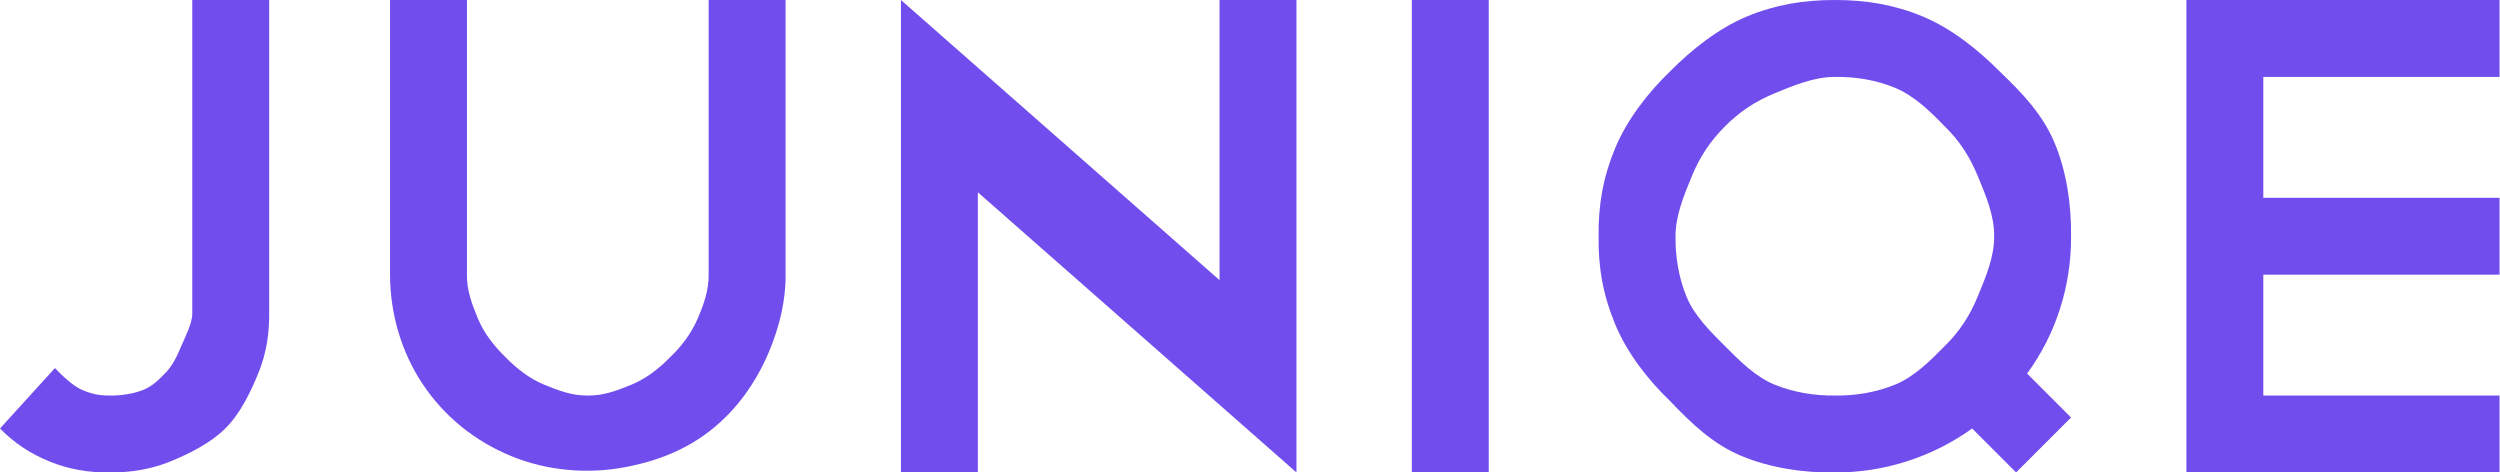 <svg width="635" height="120" viewBox="0 0 635 120" fill="none" xmlns="http://www.w3.org/2000/svg">
<g clip-path="url(#clip0_7883_91869)">
<path d="M0 108.837C3.694 112.585 7.689 115.218 12.558 117.209C17.427 119.201 22.648 120.086 27.907 120C33.16 120.044 38.393 119.198 43.256 117.209C48.119 115.22 53.49 112.551 57.209 108.837C60.972 105.146 63.568 99.757 65.581 94.884C67.595 90.01 68.431 84.809 68.372 79.535V0H48.837V79.535C48.88 82.174 47.054 85.468 46.047 87.907C45.039 90.346 43.752 93.046 41.861 94.884C40.04 96.74 38.686 98.09 36.279 99.07C33.872 100.049 30.504 100.523 27.907 100.465C25.298 100.497 23.337 100.079 20.93 99.07C18.523 98.061 15.762 95.372 13.954 93.488L0 108.837Z" fill="#714DEE"/>
<path d="M199.534 0H180V69.767C180.044 73.72 178.767 77.294 177.209 80.93C175.65 84.566 173.13 87.994 170.232 90.698C167.502 93.547 164.116 96.157 160.465 97.674C156.814 99.191 153.258 100.537 149.302 100.465C145.326 100.524 141.812 99.19 138.139 97.674C134.467 96.159 131.139 93.539 128.372 90.698C125.549 87.956 122.889 84.563 121.395 80.93C119.901 77.297 118.523 73.692 118.604 69.767V0H99.069V69.767C99.083 79.636 101.932 89.469 107.441 97.674C112.95 105.88 120.611 112.023 129.767 115.814C138.923 119.605 149.337 120.501 159.069 118.605C168.802 116.709 177.142 112.993 184.186 106.047C188.957 101.456 192.802 95.401 195.348 89.302C197.895 83.204 199.632 76.371 199.534 69.767V0Z" fill="#714DEE"/>
<path d="M228.837 120H248.372V48.837L329.302 120V0H309.767V71.163L228.837 0V120Z" fill="#714DEE"/>
<path d="M358.604 120H378.139V0H358.604V120Z" fill="#714DEE"/>
<path d="M555.349 0V120H634.884V100.465H574.884V69.767H634.884V50.233H574.884V19.535H634.884V0H555.349Z" fill="#714DEE"/>
<path d="M424.187 18.14C418.518 23.621 413.262 30.39 410.234 37.674C407.205 44.959 405.938 52.11 406.048 60C405.913 67.894 407.203 75.037 410.234 82.326C413.264 89.614 418.498 96.394 424.187 101.86C429.646 107.557 435.048 112.78 442.327 115.814C449.605 118.848 458.165 120.135 466.048 120C478.494 120.071 490.816 116.1 500.931 108.837L512.094 120L526.048 106.047L514.885 94.884C522.265 84.81 526.144 72.494 526.048 60C526.15 52.094 524.923 43.567 521.862 36.279C518.8 28.991 513.623 23.595 507.908 18.14C502.367 12.552 495.633 7.212 488.373 4.186C481.114 1.16 473.911 0 466.048 0C458.184 0 450.982 1.16 443.722 4.186C436.462 7.212 429.728 12.552 424.187 18.14ZM493.955 32.093C497.726 35.742 500.312 39.803 502.327 44.651C504.341 49.499 506.586 54.749 506.513 60C506.577 65.275 504.34 70.474 502.327 75.349C500.313 80.223 497.721 84.219 493.955 87.907C490.29 91.643 486.233 95.683 481.396 97.674C476.56 99.666 471.277 100.54 466.048 100.465C460.793 100.517 455.563 99.664 450.699 97.674C445.834 95.685 441.856 91.628 438.141 87.907C434.426 84.186 430.359 80.22 428.373 75.349C426.388 70.477 425.529 65.261 425.582 60C425.57 54.752 427.768 49.502 429.769 44.651C431.769 39.8 434.434 35.804 438.141 32.093C441.847 28.382 445.854 25.723 450.699 23.721C455.544 21.719 460.806 19.521 466.048 19.535C471.289 19.463 476.557 20.308 481.396 22.326C486.236 24.343 490.312 28.318 493.955 32.093Z" fill="#714DEE"/>
</g>
<defs>
<clipPath id="clip0_7883_91869">
<rect width="634.884" height="120" fill="white"/>
</clipPath>
</defs>
</svg>
